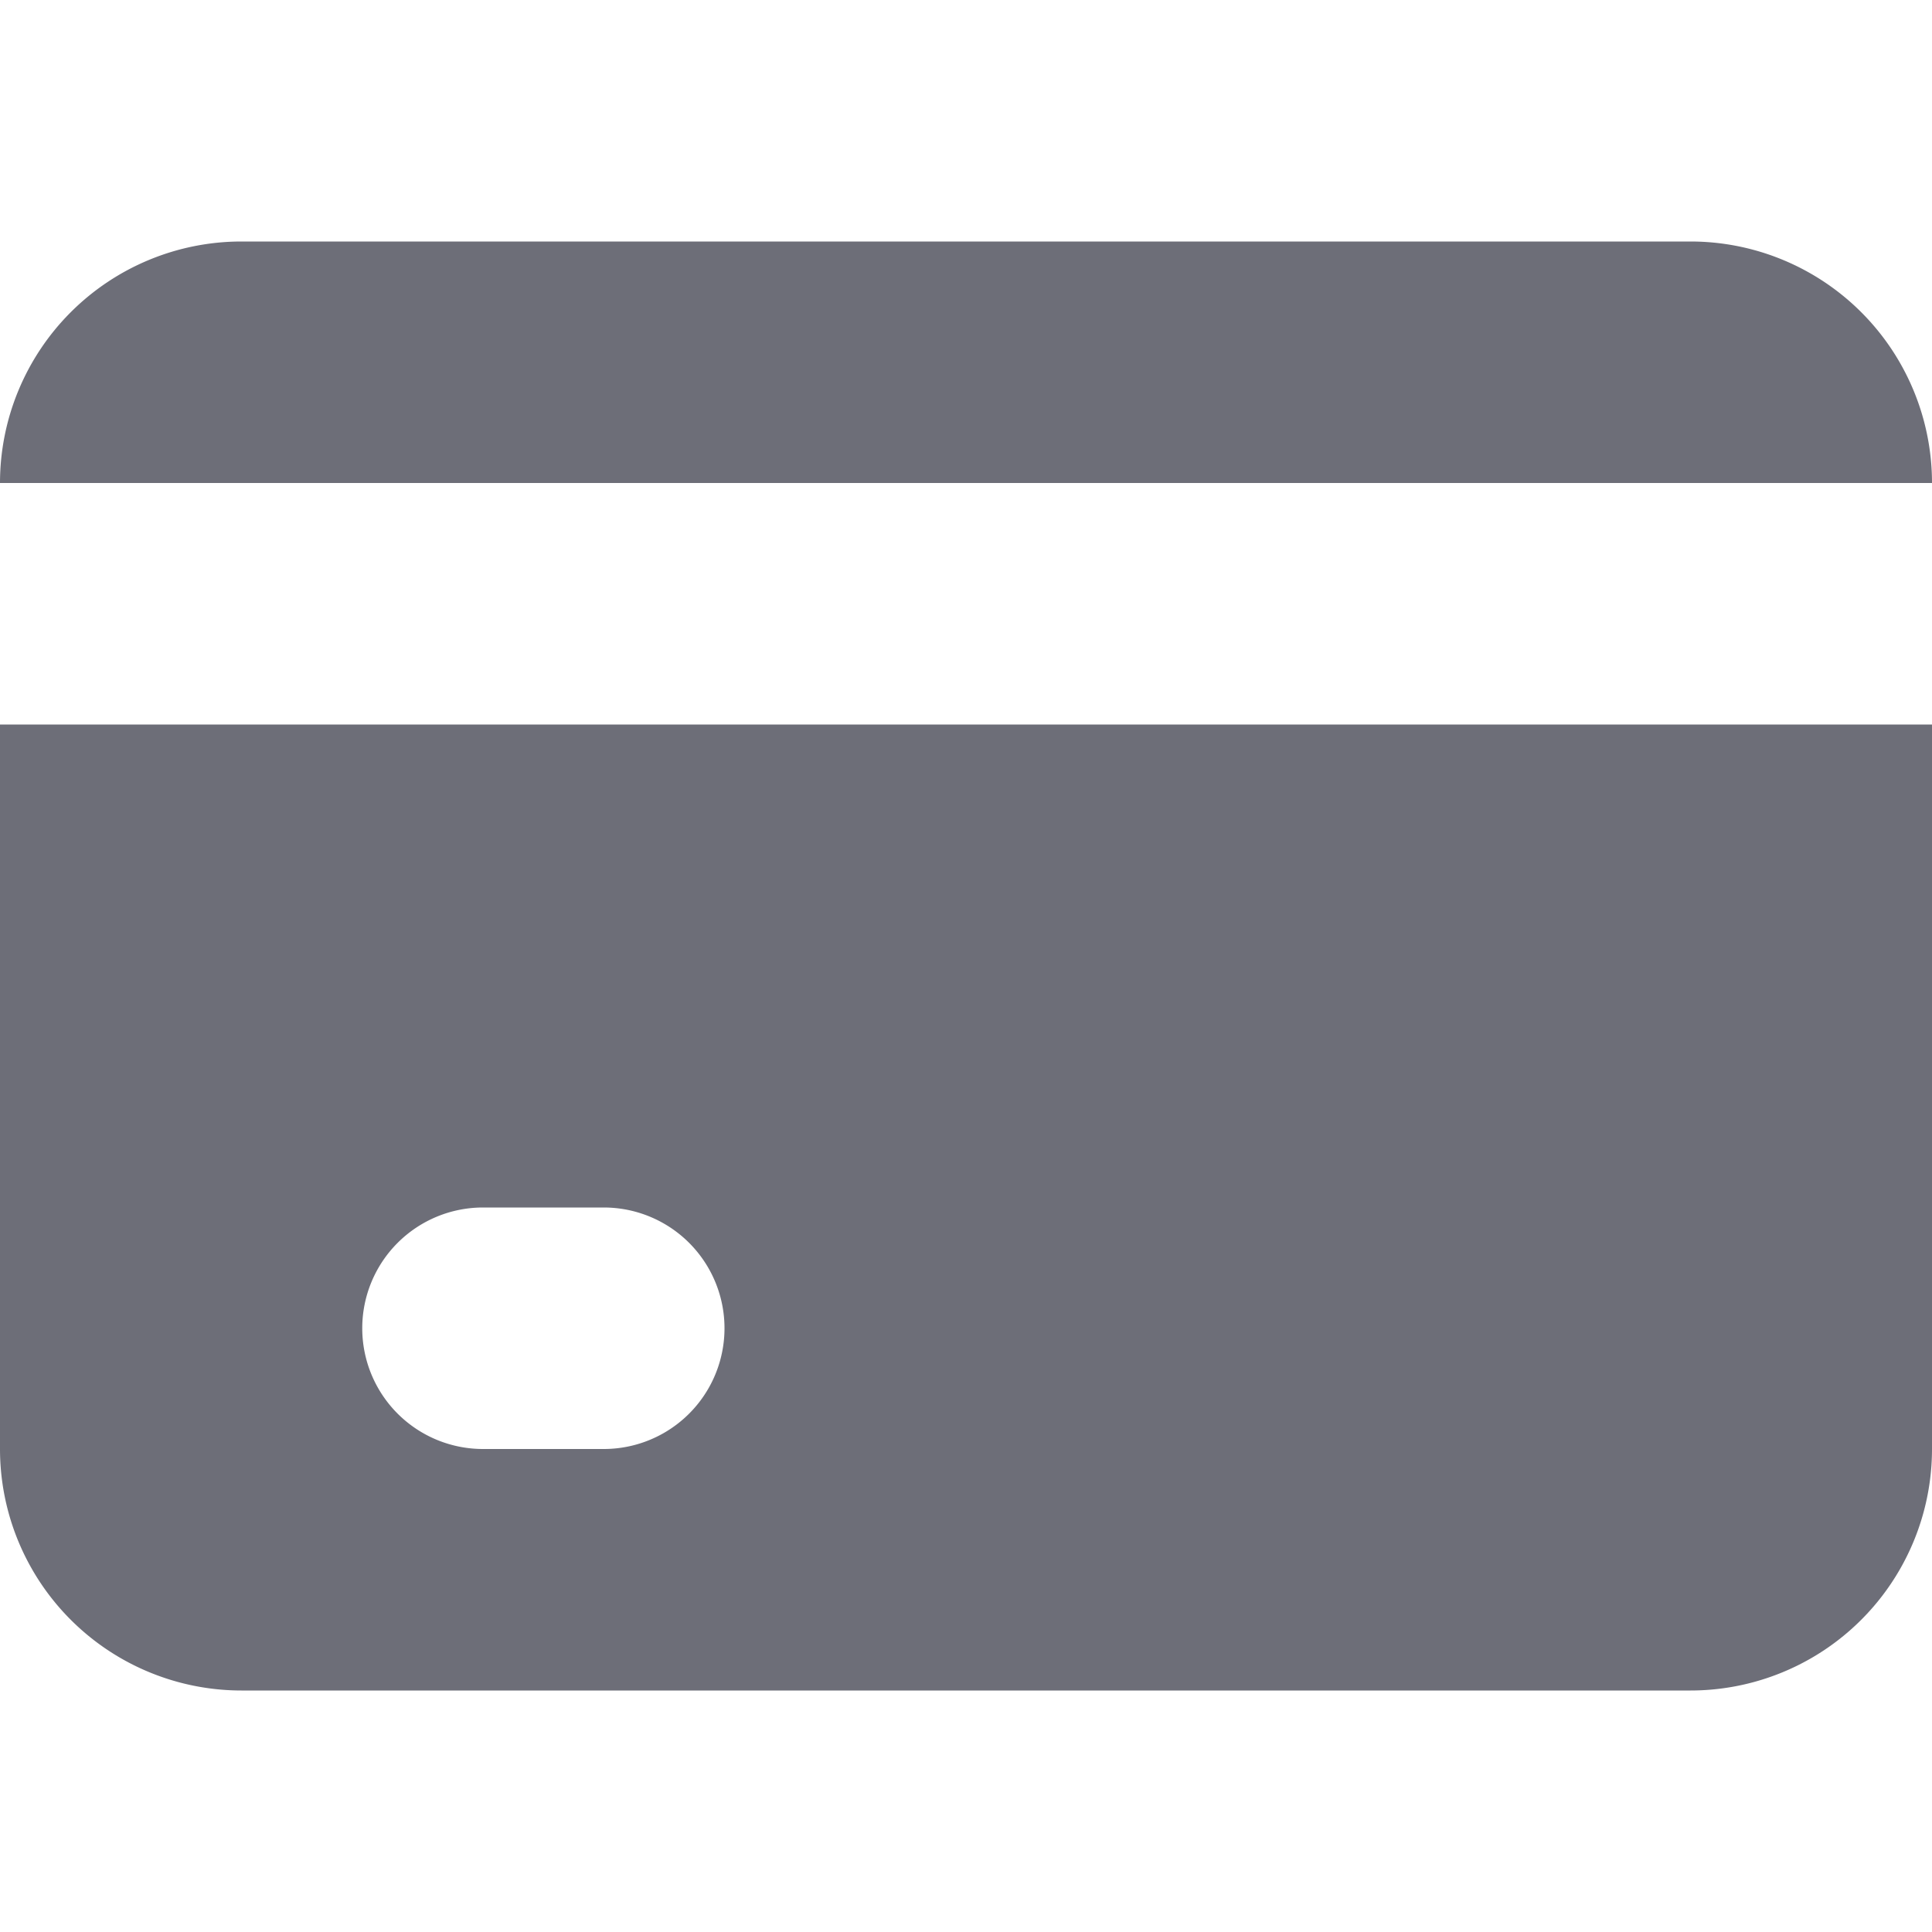 <svg fill="#6d6e78" xmlns="http://www.w3.org/2000/svg" viewBox="0 0 16 16"><path fill-rule="evenodd" clip-rule="evenodd" d="M0 4a2 2 0 012-2h12a2 2 0 012 2H0zm0 2v6a2 2 0 002 2h12a2 2 0 002-2V6H0zm3 5a1 1 0 011-1h1a1 1 0 110 2H4a1 1 0 01-1-1z"></path></svg>